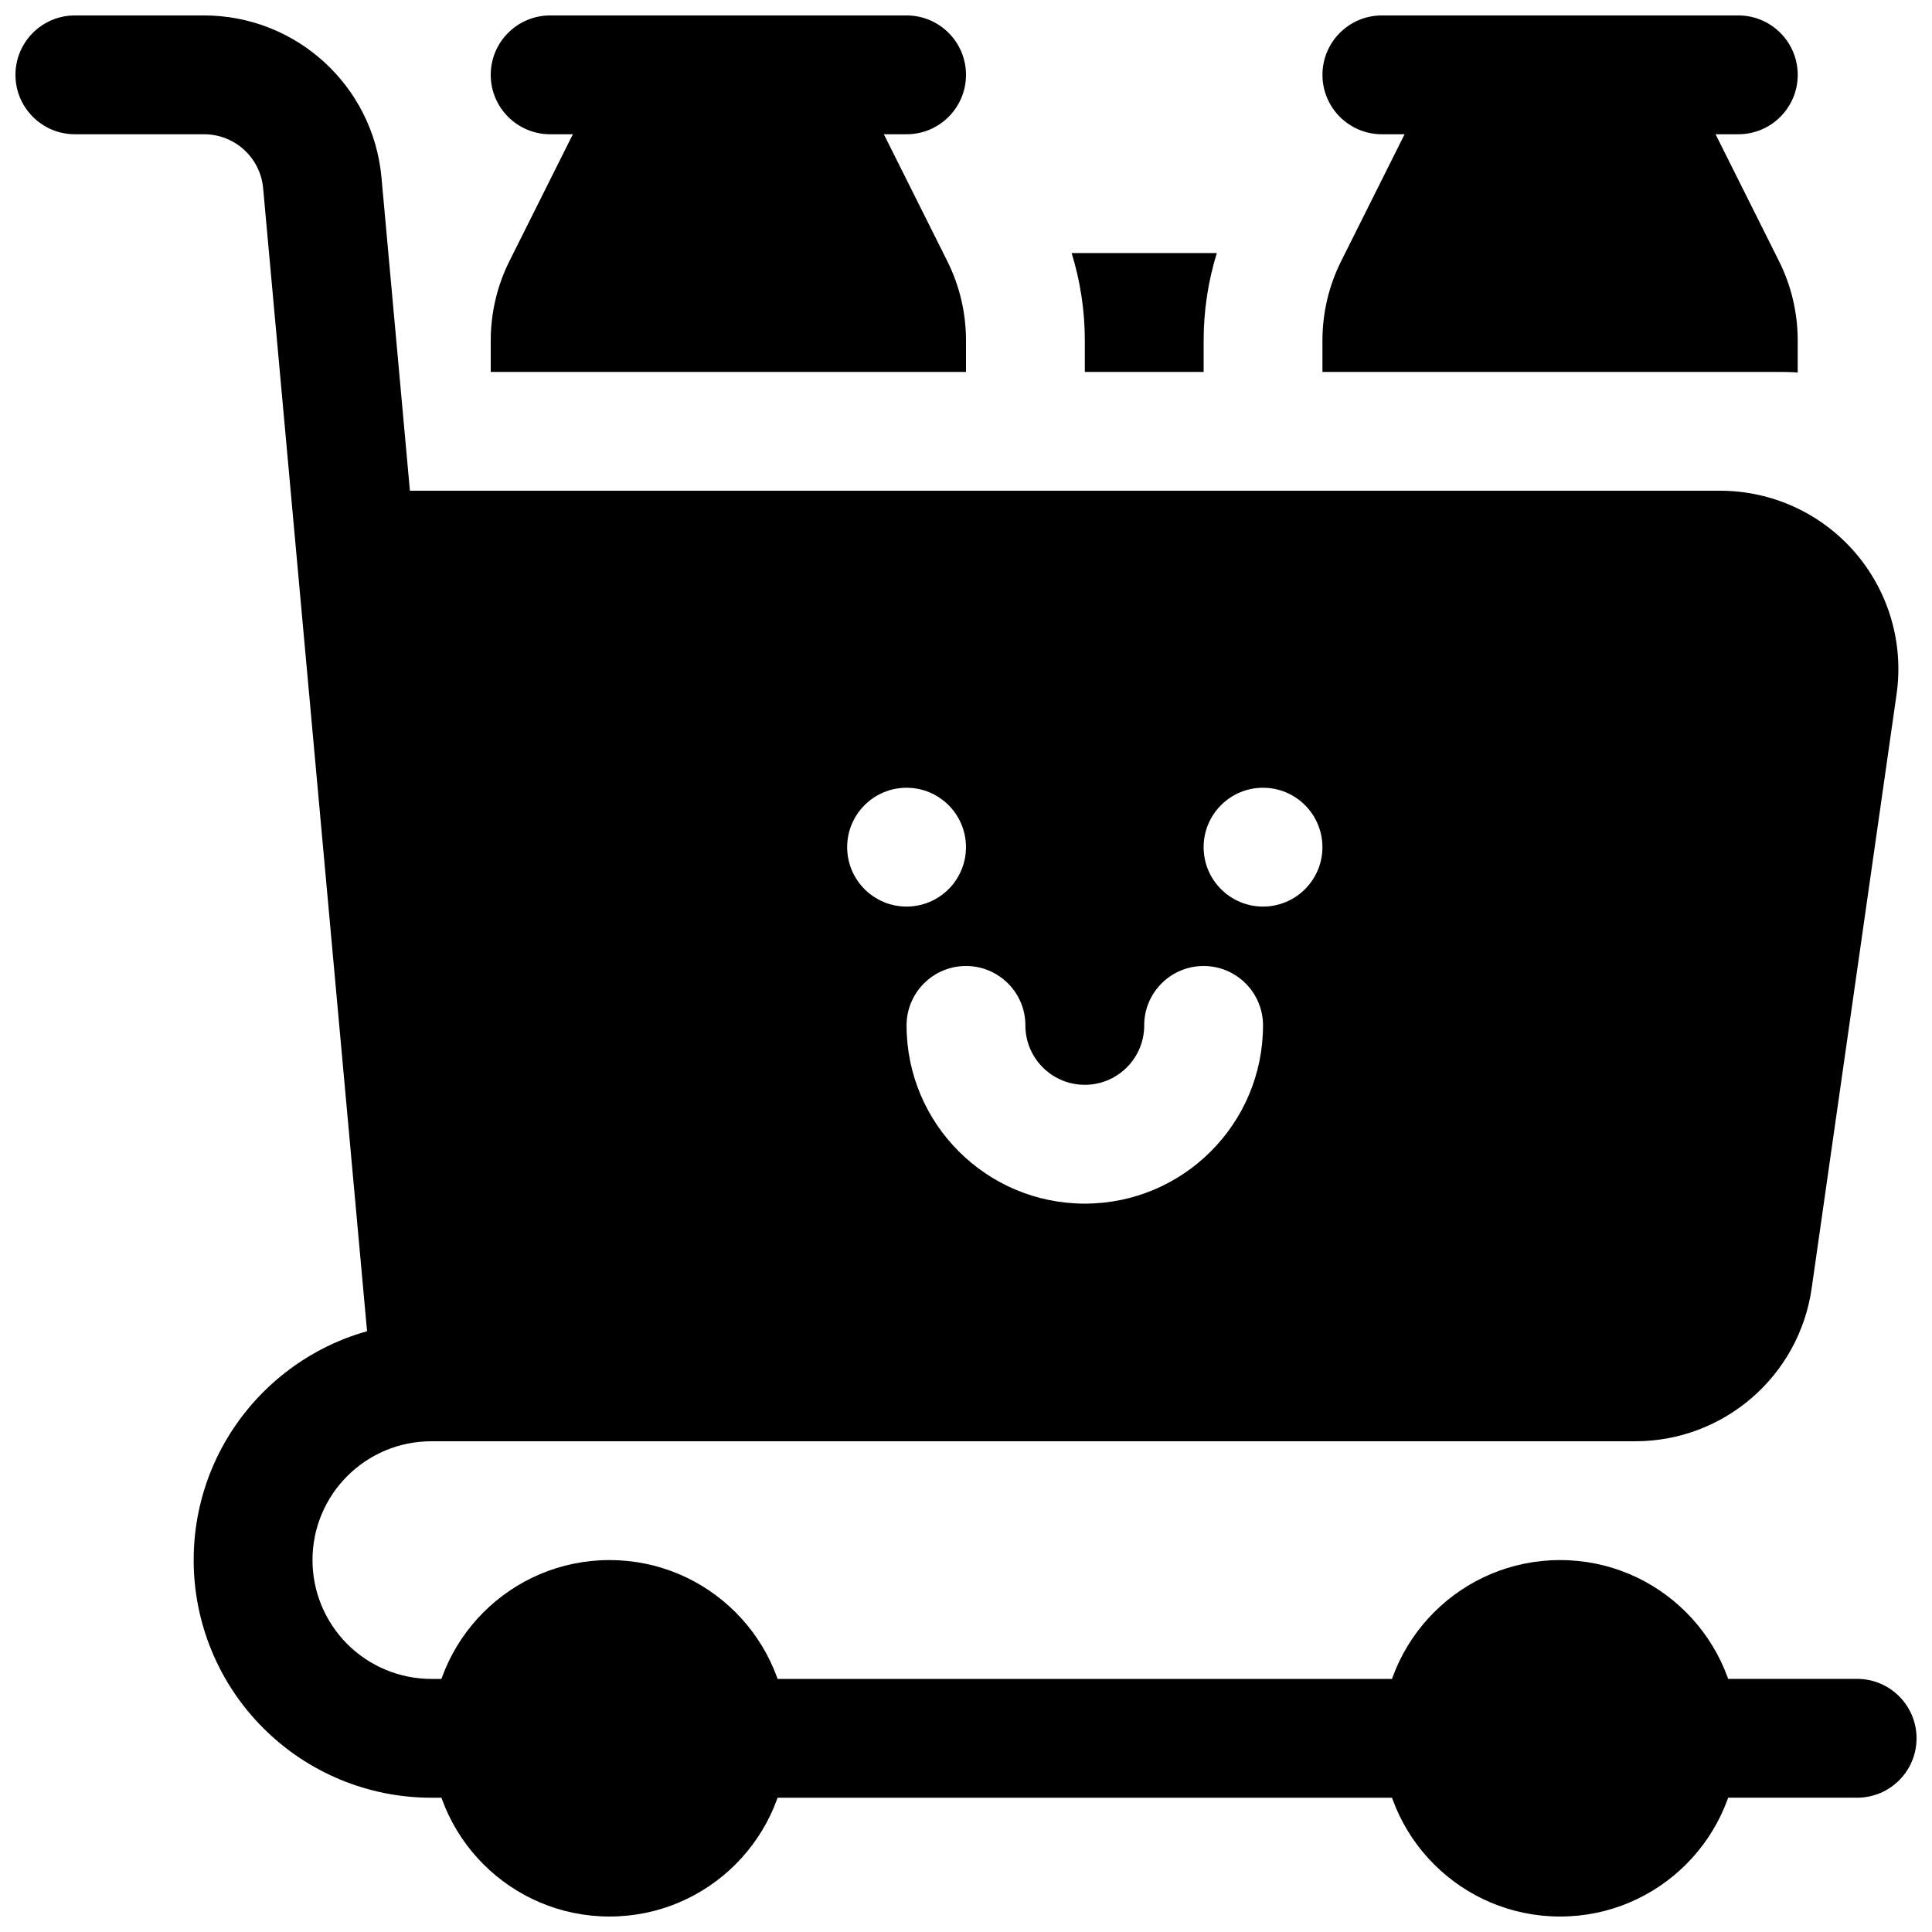 <?xml version="1.0" encoding="UTF-8"?>
<!-- Uploaded to: SVG Repo, www.svgrepo.com, Generator: SVG Repo Mixer Tools -->
<svg width="800px" height="800px" version="1.1" viewBox="144 144 512 512" xmlns="http://www.w3.org/2000/svg">
 <defs>
  <clipPath id="h">
   <path d="m510 557h95v94.902h-95z"/>
  </clipPath>
  <clipPath id="g">
   <path d="m258 557h95v94.902h-95z"/>
  </clipPath>
  <clipPath id="f">
   <path d="m573 588h78.902v33h-78.902z"/>
  </clipPath>
  <clipPath id="e">
   <path d="m148.09 148.09h499.91v377.91h-499.91z"/>
  </clipPath>
  <clipPath id="d">
   <path d="m274 148.09h126v31.906h-126z"/>
  </clipPath>
  <clipPath id="c">
   <path d="m494 148.09h127v31.906h-127z"/>
  </clipPath>
  <clipPath id="b">
   <path d="m274 148.09h126v94.906h-126z"/>
  </clipPath>
  <clipPath id="a">
   <path d="m494 148.09h127v94.906h-127z"/>
  </clipPath>
 </defs>
 <g clip-path="url(#h)">
  <path d="m604.67 604.67c0 26.086-21.148 47.23-47.234 47.23-26.086 0-47.23-21.145-47.23-47.23s21.145-47.234 47.23-47.234c26.086 0 47.234 21.148 47.234 47.234" fill-rule="evenodd"/>
 </g>
 <g clip-path="url(#g)">
  <path d="m352.76 604.67c0 26.086-21.145 47.23-47.23 47.23s-47.234-21.145-47.234-47.23 21.148-47.234 47.234-47.234 47.23 21.148 47.23 47.234" fill-rule="evenodd"/>
 </g>
 <path d="m525.95 588.93h-188.93c-8.691 0-15.746 7.055-15.746 15.746s7.055 15.742 15.746 15.742h188.93c8.691 0 15.746-7.051 15.746-15.742s-7.055-15.746-15.746-15.746z" fill-rule="evenodd"/>
 <path d="m274.05 588.93h-15.746c-8.344 0-16.355-3.32-22.262-9.227-5.902-5.902-9.227-13.914-9.227-22.262h-15.742 15.742c0-17.395 14.094-31.488 31.488-31.488h47.234c8.691 0 15.742-7.051 15.742-15.742 0-8.691-7.051-15.746-15.742-15.746h-47.234c-34.777 0-62.977 28.199-62.977 62.977h15.746-15.746c0 16.707 6.629 32.719 18.453 44.527 11.809 11.82 27.82 18.449 44.523 18.449h15.746z" fill-rule="evenodd"/>
 <g clip-path="url(#f)">
  <path d="m588.93 620.41h47.234c8.691 0 15.742-7.051 15.742-15.742s-7.051-15.746-15.742-15.746h-47.234c-8.688 0-15.742 7.055-15.742 15.746s7.055 15.742 15.742 15.742z" fill-rule="evenodd"/>
 </g>
 <g clip-path="url(#e)">
  <path d="m252.63 274.05h347.22c13.699 0 26.719 5.934 35.68 16.277 8.973 10.344 13.02 24.074 11.082 37.629-6.297 44.102-16.848 117.88-22.5 157.44-3.32 23.27-23.254 40.555-46.758 40.555h-319.05c-8.137 0-14.941-6.203-15.68-14.309 0 0-21.332-234.76-28.891-317.75-0.723-8.109-7.527-14.312-15.664-14.312h-34.23c-8.688 0-15.742-7.055-15.742-15.746 0-8.688 7.055-15.742 15.742-15.742h34.23c24.418 0 44.82 18.625 47.027 42.949zm194.61 140.89c0.426-8.332 7.305-14.941 15.73-14.941 8.688 0 15.742 7.051 15.742 15.742 0 26.074-21.16 47.234-47.23 47.234-26.074 0-47.234-21.16-47.234-47.234 0-8.691 7.055-15.742 15.746-15.742 8.422 0 15.301 6.609 15.727 14.941l0.031 1.605c0.426 8.328 7.305 14.941 15.73 14.941 8.422 0 15.301-6.613 15.727-14.941zm-62.992-62.176c8.691 0 15.746 7.055 15.746 15.746 0 8.688-7.055 15.742-15.746 15.742s-15.742-7.055-15.742-15.742c0-8.691 7.051-15.746 15.742-15.746zm94.465 0c8.691 0 15.742 7.055 15.742 15.746 0 8.688-7.051 15.742-15.742 15.742s-15.742-7.055-15.742-15.742c0-8.691 7.051-15.746 15.742-15.746z" fill-rule="evenodd"/>
 </g>
 <g clip-path="url(#d)">
  <path d="m289.79 179.58h94.465c8.691 0 15.746-7.055 15.746-15.746 0-8.688-7.055-15.742-15.746-15.742h-94.465c-8.691 0-15.742 7.055-15.742 15.742 0 8.691 7.051 15.746 15.742 15.746z" fill-rule="evenodd"/>
 </g>
 <g clip-path="url(#c)">
  <path d="m510.21 179.58h94.465c8.691 0 15.742-7.055 15.742-15.746 0-8.688-7.051-15.742-15.742-15.742h-94.465c-8.691 0-15.746 7.055-15.746 15.742 0 8.691 7.055 15.746 15.746 15.746z" fill-rule="evenodd"/>
 </g>
 <g clip-path="url(#b)">
  <path d="m274.05 242.56v-8.312c0-7.336 1.699-14.562 4.988-21.113 8.094-16.199 28.168-56.332 28.168-56.332 2.66-5.336 8.109-8.707 14.074-8.707h31.488c5.969 0 11.414 3.371 14.074 8.707 0 0 20.074 40.133 28.168 56.332 3.289 6.551 4.992 13.777 4.992 21.113v8.312z" fill-rule="evenodd"/>
 </g>
 <g clip-path="url(#a)">
  <path d="m494.46 242.56v-8.312c0-7.336 1.703-14.562 4.992-21.113 8.094-16.199 28.168-56.332 28.168-56.332 2.66-5.336 8.105-8.707 14.074-8.707h31.488c5.965 0 11.414 3.371 14.074 8.707 0 0 20.074 40.133 28.168 56.332 3.289 6.551 4.988 13.777 4.988 21.113v8.453c-1.605-0.094-3.211-0.141-4.816-0.141z" fill-rule="evenodd"/>
 </g>
 <path d="m466.47 211.07c-2.312 7.477-3.492 15.305-3.492 23.176v8.312h-31.488v-8.312c0-7.871-1.184-15.699-3.496-23.176z" fill-rule="evenodd"/>
</svg>